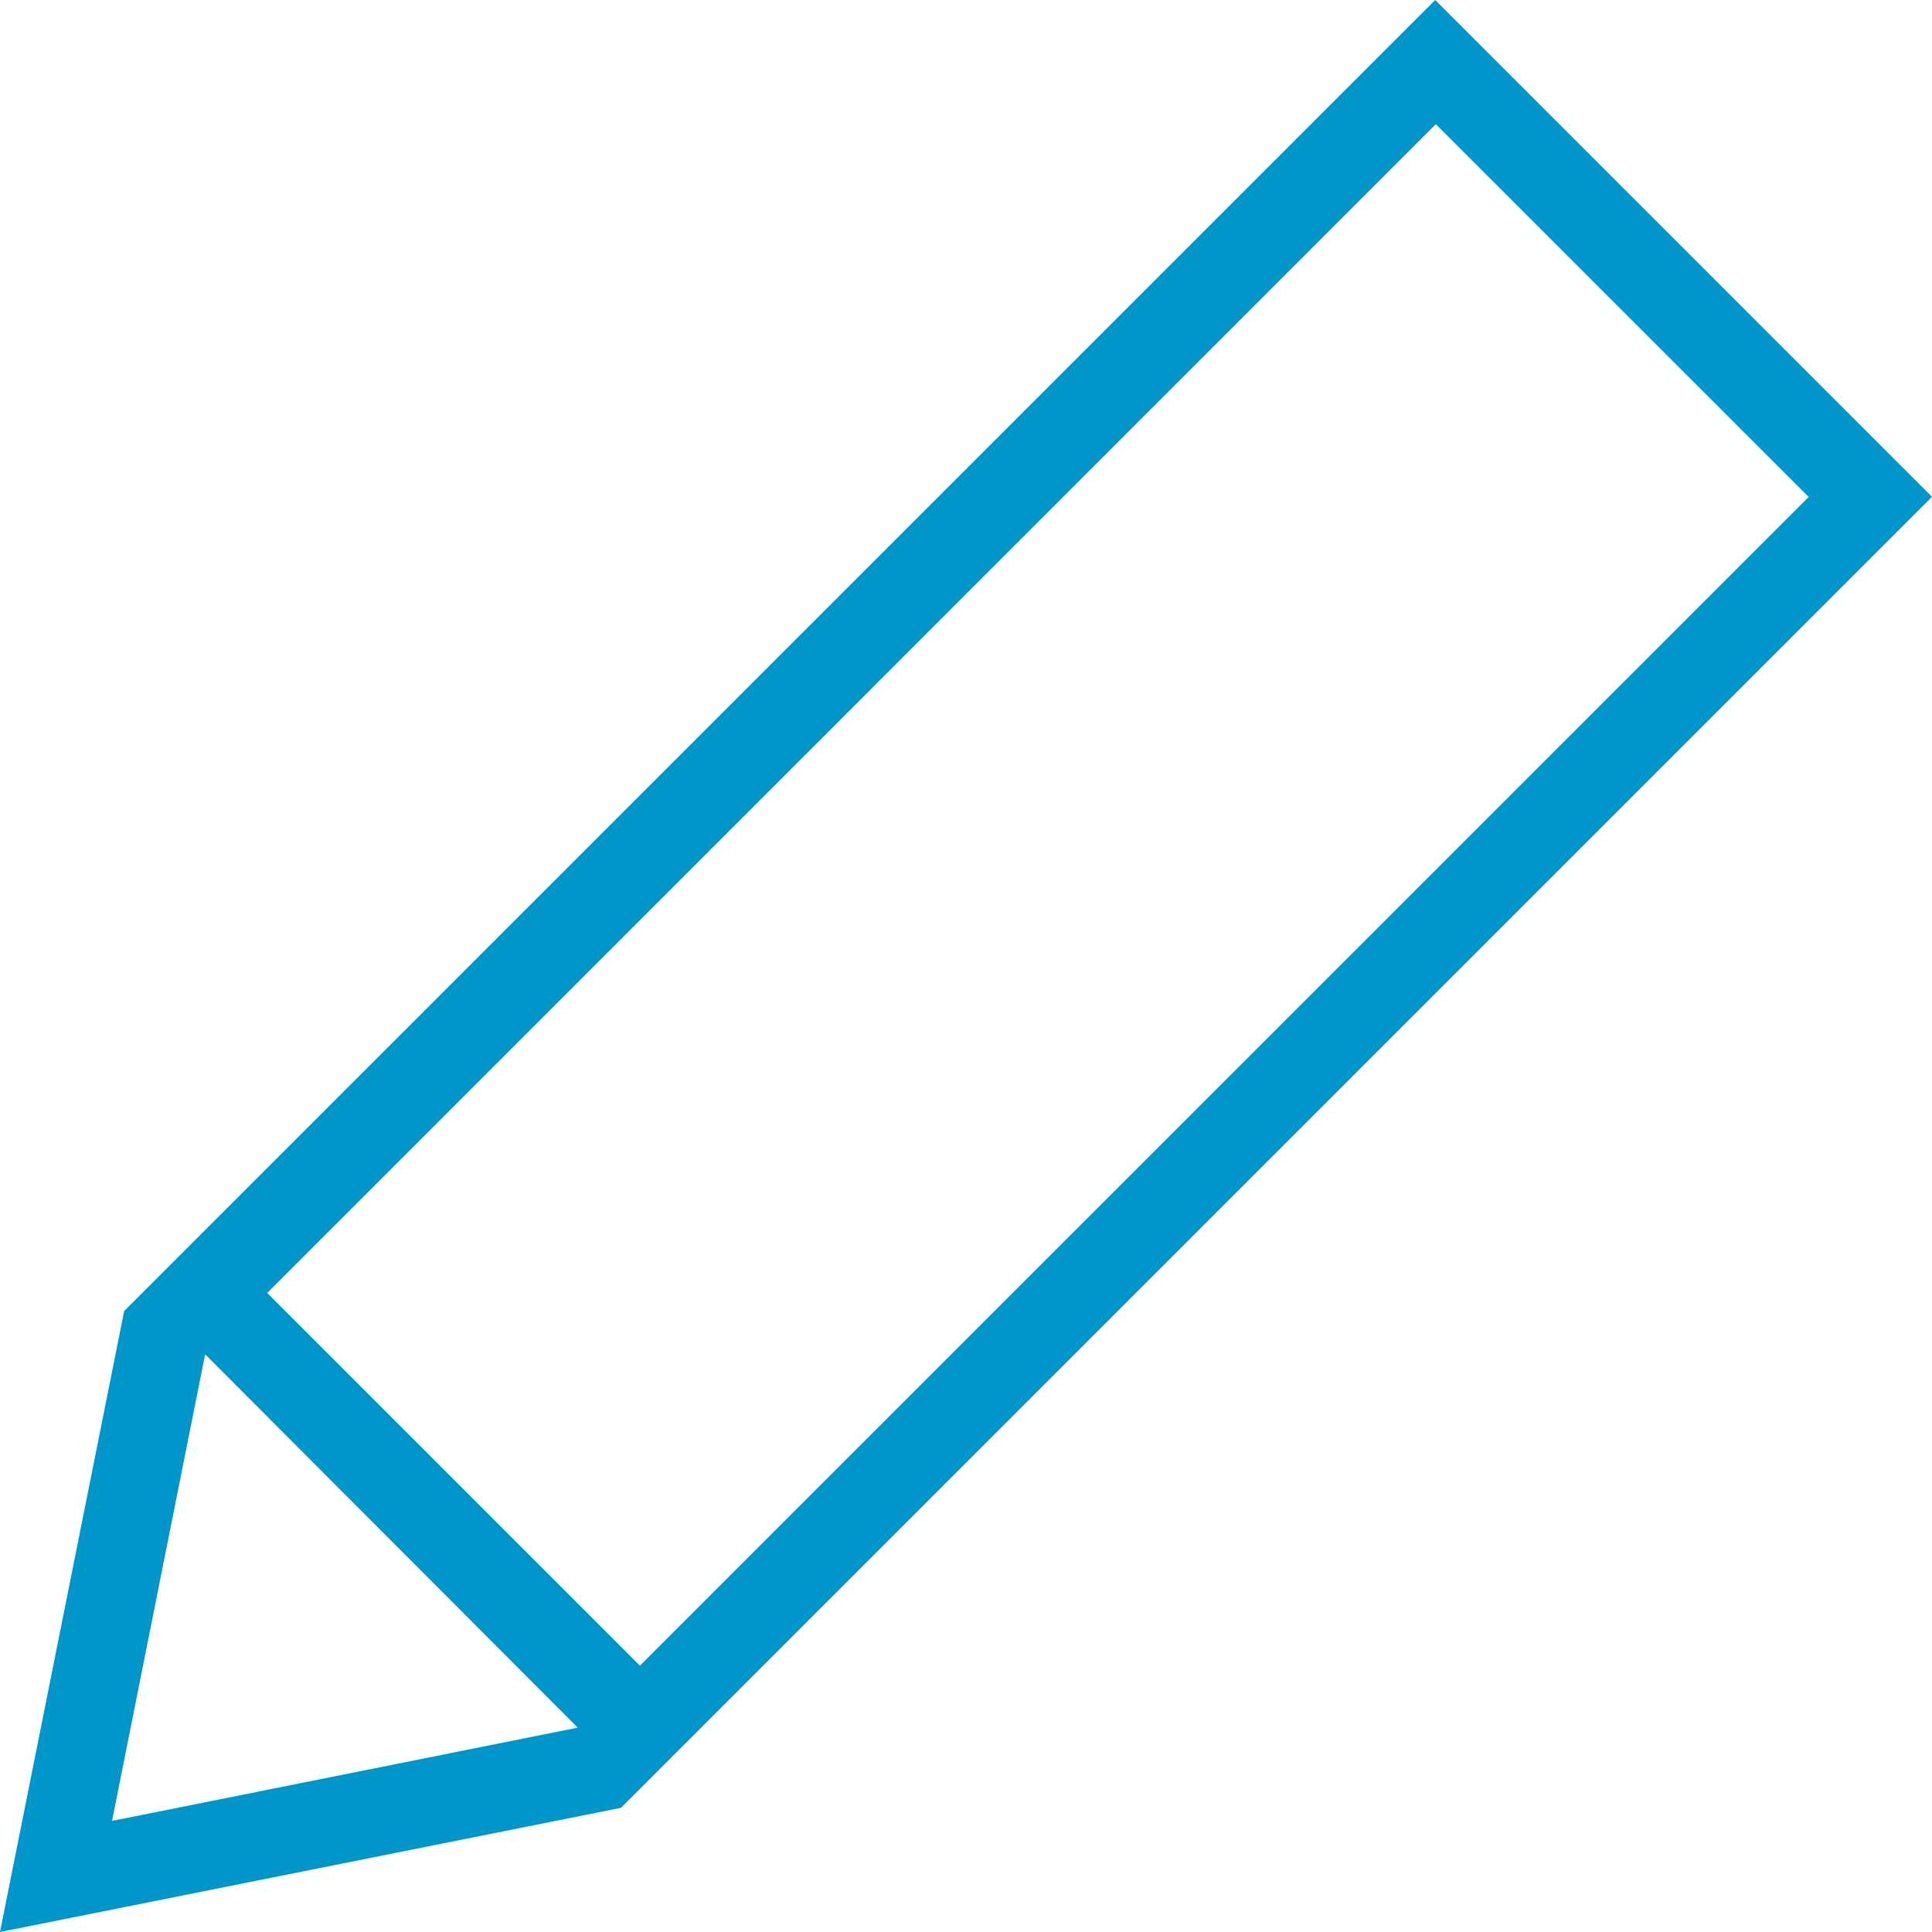<svg xmlns="http://www.w3.org/2000/svg" width="22" height="22" viewBox="0 0 22 22"><g><g><path fill="#0096c9" d="M16.35 1.414l4.246 4.245L7.287 18.967l-4.244-4.244zM1.276 20.735l1.06-5.313 4.243 4.251zM22 5.657L16.343 0 1.414 14.929 0 22l7.071-1.414L22 5.657z"/></g></g></svg>